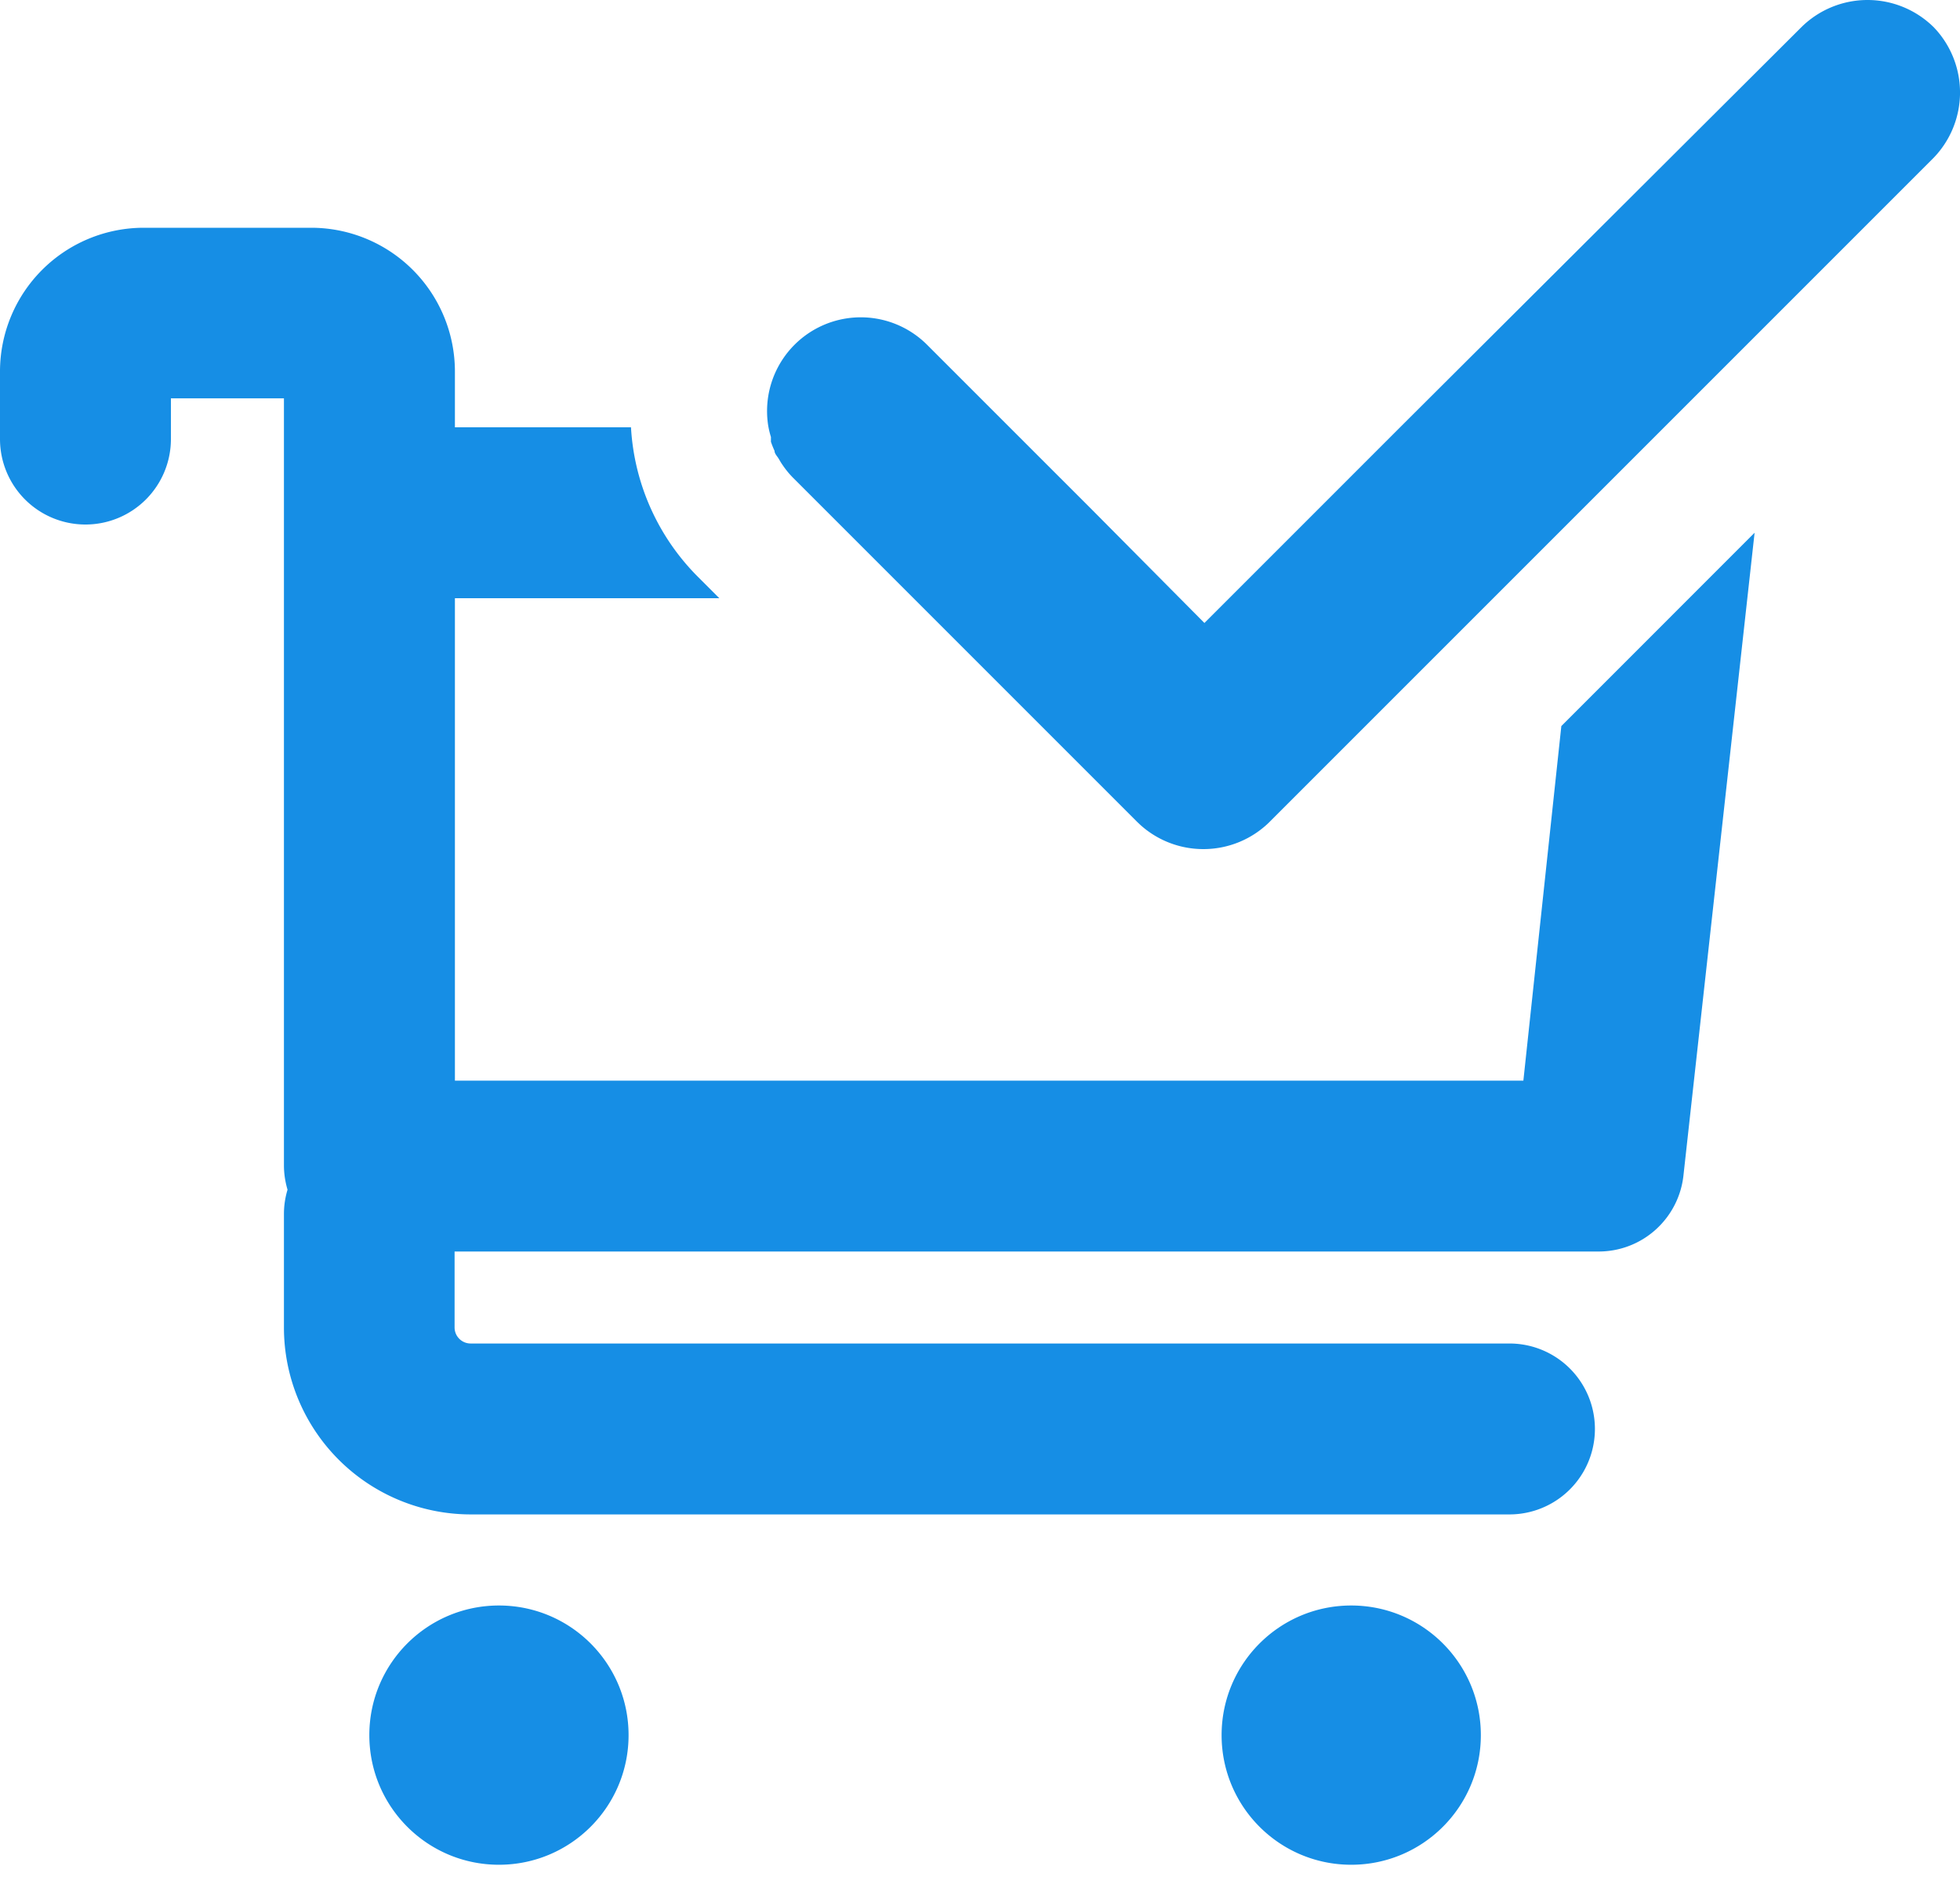 <svg width="30" height="29" viewBox="0 0 30 29" fill="none" xmlns="http://www.w3.org/2000/svg">
  <path d="M20.682 28.541c1.096 0 1.984-.888 1.984-1.984 0-1.096-.888-1.984-1.984-1.984-1.096 0-1.984.888-1.984 1.984 0 1.096.888 1.984 1.984 1.984zM7.637 28.541c1.096 0 1.984-.888 1.984-1.984 0-1.096-.888-1.984-1.984-1.984s-1.984.888-1.984 1.984c0 1.096.888 1.984 1.984 1.984zM23.317 16.54H6.963V9.156H11.01l-.332-.332a3.516 3.516 0 01-1.02-2.284H6.963v-.858a2.201 2.201 0 00-2.196-2.196H2.196A2.201 2.201 0 000 5.682v1.038a1.308 1.308 0 001.308 1.308 1.308 1.308 0 001.308-1.308V6.097h1.73v11.748c.001.123.02.246.055.364a1.292 1.292 0 00-.055.365v1.744a2.861 2.861 0 002.861 2.861h15.897a1.308 1.308 0 100-2.616H7.203a.244.244 0 01-.094-.019.243.243 0 01-.079-.053.244.244 0 01-.053-.079.245.245 0 01-.019-.094v-1.163H24.466c.322.001.633-.117.873-.332.24-.215.393-.51.428-.831l1.089-9.838L23.898 11.113l-.581 5.426z" fill="#168EE5"/>
  <path d="M29.602.421A1.44 1.44 0 0028.585 0a1.44 1.44 0 00-1.018.421L21.444 6.526 19.358 8.612l-.923.923-1.717-1.73-1.292-1.292-1.232-1.232a1.435 1.435 0 00-1.666-.27 1.435 1.435 0 00-.77 1.502c.01.059.024.118.042.175v.074a1.433 1.433 0 00.055.138c0 .042.037.078.06.115.023.037.037.065.06.097.049.073.104.141.166.203l1.813 1.813 3.447 3.447c.27.27.636.421 1.018.421.382 0 .748-.151 1.018-.421L29.588 2.424a1.44 1.44 0 00.014-2.003z" fill="#168EE5"/>
</svg>
